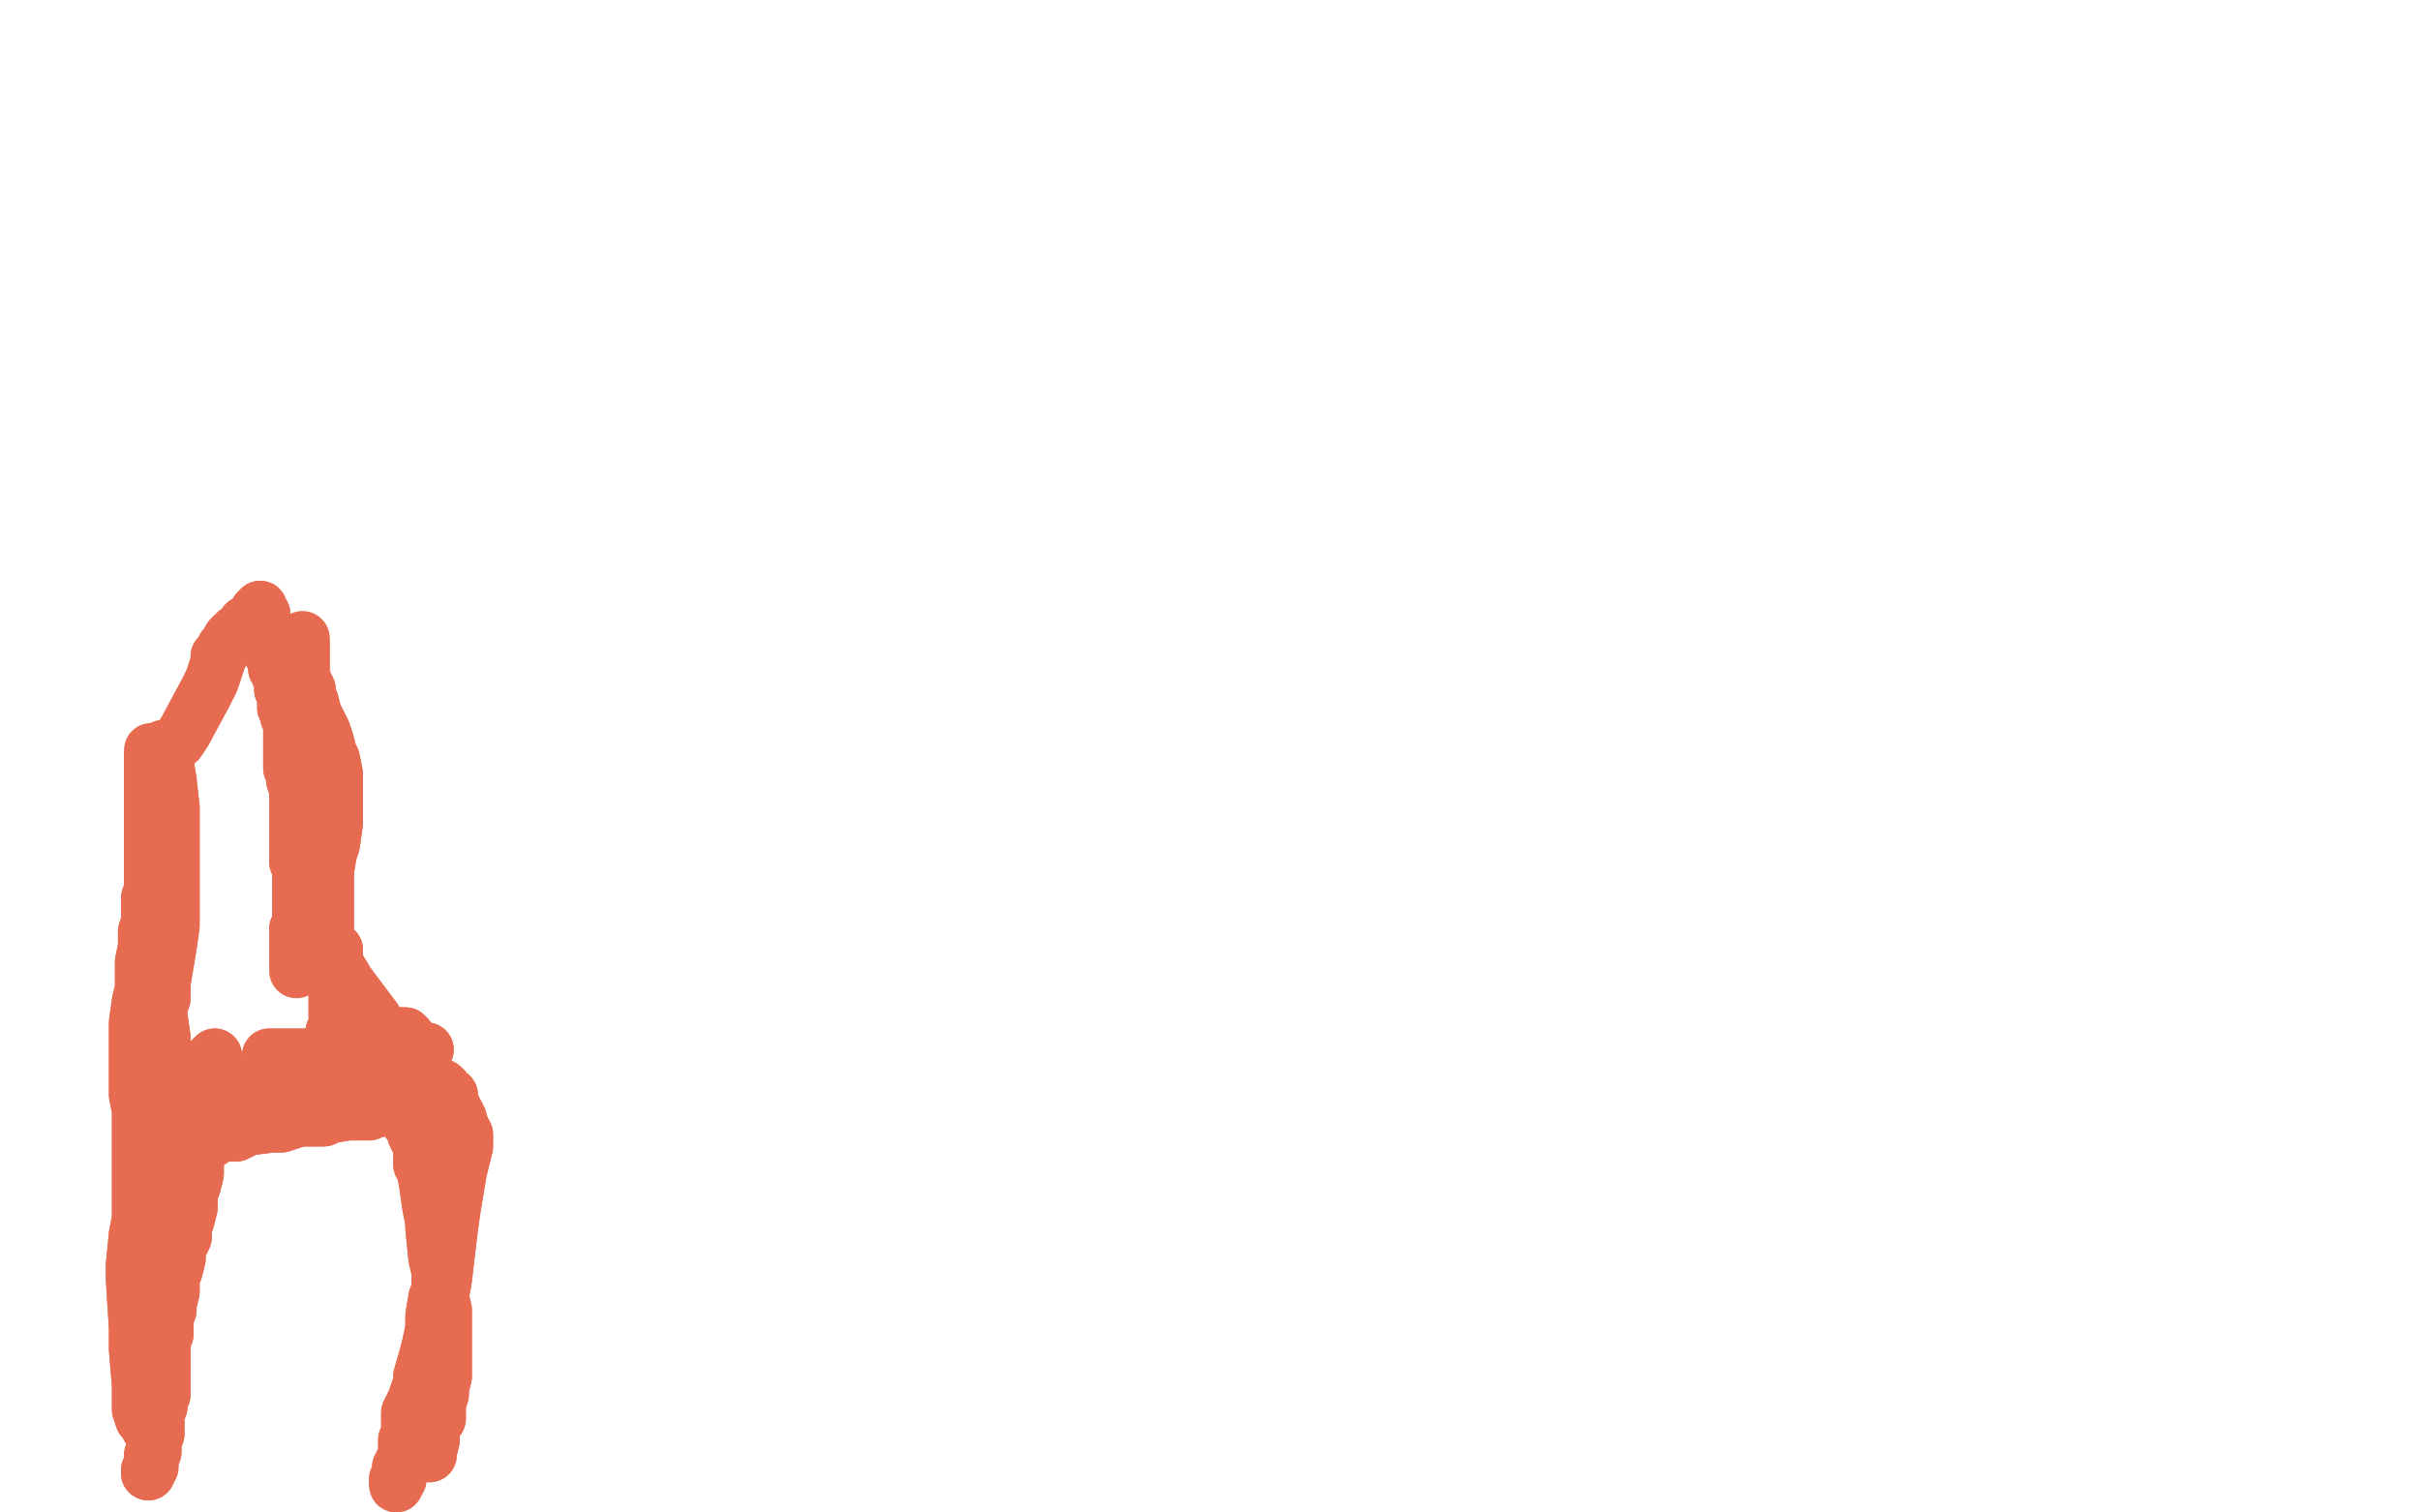 <?xml version="1.0" standalone="no"?>
<!DOCTYPE svg PUBLIC "-//W3C//DTD SVG 1.1//EN"
"http://www.w3.org/Graphics/SVG/1.1/DTD/svg11.dtd">

<svg width="800" height="500" version="1.1" xmlns="http://www.w3.org/2000/svg" xmlns:xlink="http://www.w3.org/1999/xlink" style="stroke-antialiasing: false"><desc>This SVG has been created on https://colorillo.com/</desc><rect x='0' y='0' width='800' height='500' style='fill: rgb(255,255,255); stroke-width:0' /><polyline points="61,372 59,370 59,370 56,364 56,364 54,354 54,354 54,351 54,351 54,349 54,349 54,345 54,345 54,343 54,343 53,336 53,333 53,327 53,324 54,318 54,312 54,310 54,307 54,301 54,298 54,293 54,290 54,288 54,282 54,279 54,274 54,271 54,265 54,263 54,259 54,260 54,256 54,254 54,251 54,250 54,248 54,247 54,248 54,250 55,252 56,258 57,267 57,284 57,292 57,306 56,313 54,325 54,330 52,336 52,339 51,346 51,350 50,357 50,359 50,362 50,364 50,365 50,366 50,368 50,368 50,369" style="fill: none; stroke: #e66b51; stroke-width: 18; stroke-linejoin: round; stroke-linecap: round; stroke-antialiasing: false; stroke-antialias: 0; opacity: 1.0"/>
<polyline points="61,372 59,370 59,370 56,364 56,364 54,354 54,354 54,351 54,351 54,349 54,349 54,345 54,345 54,343 53,336 53,333 53,327 53,324 54,318 54,312 54,310 54,307 54,301 54,298 54,293 54,290 54,288 54,282 54,279 54,274 54,271 54,265 54,263 54,259 54,260 54,256 54,254 54,251 54,250 54,248 54,247 54,248 54,250 55,252 56,258 57,267 57,284 57,292 57,306 56,313 54,325 54,330 52,336 52,339 51,346 51,350 50,357 50,359 50,362 50,364 50,365 50,366 50,368 50,368 50,369 49,370 49,370" style="fill: none; stroke: #e66b51; stroke-width: 18; stroke-linejoin: round; stroke-linecap: round; stroke-antialiasing: false; stroke-antialias: 0; opacity: 1.0"/>
<polyline points="63,353 62,353 62,353 57,361 57,361 55,368 55,368 55,372 55,372 54,375 54,375 54,378 54,378 53,381 53,381 51,383 51,383 52,382 51,383 51,383 52,382 55,381 56,380 57,380 59,380 60,379 62,379 64,379 67,377 68,377 70,377 73,375 78,375 80,374 82,373 90,372 93,372 99,370 104,370 107,370 109,369 115,368 117,368 121,368 122,368 124,367 125,367 126,366 126,366 127,366 128,366 129,366 129,365 130,366 131,366 132,366 133,366 133,367 134,368 135,369 135,371 136,372 137,373 137,375 138,377 139,379 139,381 139,383 139,385 140,386 141,392 142,399 144,409 145,411 145,416 145,420 145,427 144,429 143,435 143,439 142,444 141,448 139,455 139,457 137,463 136,465 136,465 135,467 135,470 135,471 135,474 134,476 134,478 134,478 134,479 134,480 134,481 134,481 133,483 133,484 133,485 132,485 132,486 132,487 132,487 132,488 132,489 131,489 131,490" style="fill: none; stroke: #e66b51; stroke-width: 18; stroke-linejoin: round; stroke-linecap: round; stroke-antialiasing: false; stroke-antialias: 0; opacity: 1.0"/>
<polyline points="63,353 62,353 62,353 57,361 57,361 55,368 55,368 55,372 55,372 54,375 54,375 54,378 54,378 53,381 53,381 51,383 52,382 51,383 51,383 52,382 55,381 56,380 57,380 59,380 60,379 62,379 64,379 67,377 68,377 70,377 73,375 78,375 80,374 82,373 90,372 93,372 99,370 104,370 107,370 109,369 115,368 117,368 121,368 122,368 124,367 125,367 126,366 126,366 127,366 128,366 129,366 129,365 130,366 131,366 132,366 133,366 133,367 134,368 135,369 135,371 136,372 137,373 137,375 138,377 139,379 139,381 139,383 139,385 140,386 141,392 142,399 144,409 145,411 145,416 145,420 145,427 144,429 143,435 143,439 142,444 141,448 139,455 139,457 137,463 136,465 136,465 135,467 135,470 135,471 135,474 134,476 134,478 134,478 134,479 134,480 134,481 134,481 133,483 133,484 133,485 132,485 132,486 132,487 132,487 132,488 132,489 131,489 131,490 131,491" style="fill: none; stroke: #e66b51; stroke-width: 18; stroke-linejoin: round; stroke-linecap: round; stroke-antialiasing: false; stroke-antialias: 0; opacity: 1.0"/>
<polyline points="60,367 59,372 59,372 59,379 59,379 59,384 59,384 59,388 59,388 59,392 59,392 59,396 59,396 58,404 58,404 57,407 56,415 56,420 55,427 55,430 54,433 54,435 54,435 54,437 54,438 54,439 54,440 54,442 54,442 54,445 54,446 54,448 54,450 54,452 54,453 54,455 54,456 54,459 54,459 54,461 53,462 53,464 53,465 52,466 52,468 52,468 52,470 52,471 52,472 52,473 52,474 51,476 51,477 51,478 51,480 51,480 50,481 50,482 50,483 50,483 50,485 50,485 49,486 49,487 49,487" style="fill: none; stroke: #e66b51; stroke-width: 18; stroke-linejoin: round; stroke-linecap: round; stroke-antialiasing: false; stroke-antialias: 0; opacity: 1.0"/>
<polyline points="60,367 59,372 59,372 59,379 59,379 59,384 59,384 59,388 59,388 59,392 59,392 59,396 59,396 58,404 57,407 56,415 56,420 55,427 55,430 54,433 54,435 54,435 54,437 54,438 54,439 54,440 54,442 54,442 54,445 54,446 54,448 54,450 54,452 54,453 54,455 54,456 54,459 54,459 54,461 53,462 53,464 53,465 52,466 52,468 52,468 52,470 52,471 52,472 52,473 52,474 51,476 51,477 51,478 51,480 51,480 50,481 50,482 50,483 50,483 50,485 50,485 49,486 49,487 49,487" style="fill: none; stroke: #e66b51; stroke-width: 18; stroke-linejoin: round; stroke-linecap: round; stroke-antialiasing: false; stroke-antialias: 0; opacity: 1.0"/>
<polyline points="71,349 70,350 70,350 68,355 68,355 68,358 68,358 67,359 67,359 67,361 67,361 67,362 67,362 67,363 67,364 66,366 66,368 65,371 65,373 65,377 65,379 65,382 65,383 65,387 65,388 64,392 63,394 63,398 63,399 62,403 62,403 61,406 61,407 61,409 61,409 60,411 59,412 59,415 59,416 58,420 57,421 57,425 57,427 56,431 56,433 55,436 55,438 55,441 54,443 54,448 54,450 53,453 53,455 52,458 52,459 51,461 51,462 50,464 50,465 50,466 50,467 49,468 49,469 49,470 49,471 49,472 48,470 47,469 46,466 46,465 46,462 46,458 45,446 45,439 44,423 44,418 45,408 46,403 46,392 46,387 46,379 46,375 46,369 46,367 45,362 45,360 45,353 45,349 45,342 45,338 46,331 47,327 47,320 47,318 48,313 48,311 48,310 48,308 49,305 49,303 49,299 49,297 50,294 50,292 50,289 50,288 50,286 50,284 50,282 50,280 50,278 50,277 50,274 50,273 50,271 50,270 50,269 50,267 50,265 50,264 50,262 50,262 50,260 50,258 50,257 50,256 50,255 50,254 50,252 50,252 50,251 50,250" style="fill: none; stroke: #e66b51; stroke-width: 18; stroke-linejoin: round; stroke-linecap: round; stroke-antialiasing: false; stroke-antialias: 0; opacity: 1.0"/>
<polyline points="71,349 70,350 70,350 68,355 68,355 68,358 68,358 67,359 67,359 67,361 67,361 67,362 67,363 67,364 66,366 66,368 65,371 65,373 65,377 65,379 65,382 65,383 65,387 65,388 64,392 63,394 63,398 63,399 62,403 62,403 61,406 61,407 61,409 61,409 60,411 59,412 59,415 59,416 58,420 57,421 57,425 57,427 56,431 56,433 55,436 55,438 55,441 54,443 54,448 54,450 53,453 53,455 52,458 52,459 51,461 51,462 50,464 50,465 50,466 50,467 49,468 49,469 49,470 49,471 49,472 48,470 47,469 46,466 46,465 46,462 46,458 45,446 45,439 44,423 44,418 45,408 46,403 46,392 46,387 46,379 46,375 46,369 46,367 45,362 45,360 45,353 45,349 45,342 45,338 46,331 47,327 47,320 47,318 48,313 48,311 48,310 48,308 49,305 49,303 49,299 49,297 50,294 50,292 50,289 50,288 50,286 50,284 50,282 50,280 50,278 50,277 50,274 50,273 50,271 50,270 50,269 50,267 50,265 50,264 50,262 50,262 50,260 50,258 50,257 50,256 50,255 50,254 50,252 50,252 50,251 50,250 50,249 50,248" style="fill: none; stroke: #e66b51; stroke-width: 18; stroke-linejoin: round; stroke-linecap: round; stroke-antialiasing: false; stroke-antialias: 0; opacity: 1.0"/>
<polyline points="89,349 93,349 93,349 98,349 98,349 100,349 100,349 102,349 102,349 102,349 102,349 104,349 104,349 104,349 106,349 108,348 109,348 111,348 112,348 114,348 115,348 118,348 119,348 122,348 123,348 126,348 127,348 130,348 131,348 134,347 135,347 137,347 138,347 139,347 139,347 140,347 141,347 140,348 139,349 139,349 136,351 135,351 132,351 131,352 127,353 125,354 112,355 106,356 95,357 90,357 80,360 76,361 69,363 67,364 61,364 60,365 59,365 59,366 59,366 59,366 60,365 61,365 63,365 65,364 65,364 67,364 68,364 70,364 71,364 74,363 76,362 83,361 87,360 93,359 96,357 101,355 104,355 111,352 114,351 121,349 124,347 127,345 128,345 131,344 132,343 132,342 133,342 134,342 134,342 135,343 135,344 135,345 135,347 135,348 136,351 137,352 137,355 138,356 139,361 139,370 141,385 141,390 143,401 143,406 144,416 145,420 146,429 147,433 147,438 147,440 147,441 147,443 147,447 147,449 147,453 147,455 146,459 146,461 145,464 145,466 145,469 144,470 143,473 143,474 142,478 142,479 142,480 142,481 142,480 143,476 143,473 143,467 144,465 144,461 144,459 144,455 144,453 145,434 147,423 149,406 150,399 152,387 153,383 154,379 154,378 154,377 154,377 154,376 154,375 153,374 153,373 152,372 152,372 152,370 152,370 151,368 150,368 150,366 150,366 149,364 149,364 149,362 148,362 147,360" style="fill: none; stroke: #e66b51; stroke-width: 18; stroke-linejoin: round; stroke-linecap: round; stroke-antialiasing: false; stroke-antialias: 0; opacity: 1.0"/>
<polyline points="89,349 93,349 93,349 98,349 98,349 100,349 100,349 102,349 102,349 102,349 102,349 104,349 104,349 106,349 108,348 109,348 111,348 112,348 114,348 115,348 118,348 119,348 122,348 123,348 126,348 127,348 130,348 131,348 134,347 135,347 137,347 138,347 139,347 139,347 140,347 141,347 140,348 139,349 139,349 136,351 135,351 132,351 131,352 127,353 125,354 112,355 106,356 95,357 90,357 80,360 76,361 69,363 67,364 61,364 60,365 59,365 59,366 59,366 59,366 60,365 61,365 63,365 65,364 65,364 67,364 68,364 70,364 71,364 74,363 76,362 83,361 87,360 93,359 96,357 101,355 104,355 111,352 114,351 121,349 124,347 127,345 128,345 131,344 132,343 132,342 133,342 134,342 134,342 135,343 135,344 135,345 135,347 135,348 136,351 137,352 137,355 138,356 139,361 139,370 141,385 141,390 143,401 143,406 144,416 145,420 146,429 147,433 147,438 147,440 147,441 147,443 147,447 147,449 147,453 147,455 146,459 146,461 145,464 145,466 145,469 144,470 143,473 143,474 142,478 142,479 142,480 142,481 142,480 143,476 143,473 143,467 144,465 144,461 144,459 144,455 144,453 145,434 147,423 149,406 150,399 152,387 153,383 154,379 154,378 154,377 154,377 154,376 154,375 153,374 153,373 152,372 152,372 152,370 152,370 151,368 150,368 150,366 150,366 149,364 149,364 149,362 148,362 147,360 147,360 146,359" style="fill: none; stroke: #e66b51; stroke-width: 18; stroke-linejoin: round; stroke-linecap: round; stroke-antialiasing: false; stroke-antialias: 0; opacity: 1.0"/>
<polyline points="59,245 61,242 61,242 68,229 68,229 70,225 70,225 71,222 71,222 72,219 72,219 72,217 72,217 74,215 74,215 74,214 75,213 76,211 77,210 78,210 78,209 80,208 81,207 81,206 83,206 83,205 84,204 85,204 85,202 86,202 86,201 86,202 87,203 87,204 87,204 87,206 87,206 87,207 87,208 88,208 89,209 89,210 90,211 90,211 90,213 90,213 90,214 90,215 90,215 90,216 90,217 91,217 91,217 91,218 91,219 91,219 91,221 92,221 92,223 92,223 93,225 93,226 93,228 94,230 94,230 94,232 94,234 95,236 95,237 96,239 96,240 96,242 96,243 96,245 96,247 96,249 96,249 96,251 96,252 96,254 96,254 97,256 97,258 98,261 98,262 98,265 98,267 98,269 98,272 98,274 98,277 98,279 98,280 98,281 98,282 98,283 98,285 99,287 99,288 99,288 99,290 99,291 99,293 99,293 99,295 99,296 99,297 99,297 99,298 99,299 99,299 99,300 99,301 99,301 99,302 99,303 99,303 99,304 99,305 99,306 98,307 98,308 98,308 98,309 98,310 98,310 98,312 98,313 98,315 98,316 98,318" style="fill: none; stroke: #e66b51; stroke-width: 18; stroke-linejoin: round; stroke-linecap: round; stroke-antialiasing: false; stroke-antialias: 0; opacity: 1.0"/>
<polyline points="59,245 61,242 61,242 68,229 68,229 70,225 70,225 71,222 71,222 72,219 72,219 72,217 72,217 74,215 74,214 75,213 76,211 77,210 78,210 78,209 80,208 81,207 81,206 83,206 83,205 84,204 85,204 85,202 86,202 86,201 86,202 87,203 87,204 87,204 87,206 87,206 87,207 87,208 88,208 89,209 89,210 90,211 90,211 90,213 90,213 90,214 90,215 90,215 90,216 90,217 91,217 91,217 91,218 91,219 91,219 91,221 92,221 92,223 92,223 93,225 93,226 93,228 94,230 94,230 94,232 94,234 95,236 95,237 96,239 96,240 96,242 96,243 96,245 96,247 96,249 96,249 96,251 96,252 96,254 96,254 97,256 97,258 98,261 98,262 98,265 98,267 98,269 98,272 98,274 98,277 98,279 98,280 98,281 98,282 98,283 98,285 99,287 99,288 99,288 99,290 99,291 99,293 99,293 99,295 99,296 99,297 99,297 99,298 99,299 99,299 99,300 99,301 99,301 99,302 99,303 99,303 99,304 99,305 99,306 98,307 98,308 98,308 98,309 98,310 98,310 98,312 98,313 98,315 98,316 98,318 98,318 98,319 98,320 98,321 98,321" style="fill: none; stroke: #e66b51; stroke-width: 18; stroke-linejoin: round; stroke-linecap: round; stroke-antialiasing: false; stroke-antialias: 0; opacity: 1.0"/>
<polyline points="111,314 111,318 111,318 111,321 111,321 111,327 111,327 111,328 111,328 111,330 111,330 111,331 111,331 111,331 111,332 111,334 111,334 111,335 111,336 111,336 111,337 111,338 111,338 111,339 110,341 110,342 110,344 109,344 109,345 109,346 109,347 109,348 109,349 109,351 109,352 109,353 108,355" style="fill: none; stroke: #e66b51; stroke-width: 18; stroke-linejoin: round; stroke-linecap: round; stroke-antialiasing: false; stroke-antialias: 0; opacity: 1.0"/>
<polyline points="111,314 111,318 111,318 111,321 111,321 111,327 111,327 111,328 111,328 111,330 111,330 111,331 111,331 111,332 111,334 111,334 111,335 111,336 111,336 111,337 111,338 111,338 111,339 110,341 110,342 110,344 109,344 109,345 109,346 109,347 109,348 109,349 109,351 109,352 109,353 108,355 108,356 108,357 108,357" style="fill: none; stroke: #e66b51; stroke-width: 18; stroke-linejoin: round; stroke-linecap: round; stroke-antialiasing: false; stroke-antialias: 0; opacity: 1.0"/>
<polyline points="125,339 124,337 124,337 115,325 115,325 112,320 112,320 109,315 109,315 109,314 109,314 108,312 108,312 108,310 108,306 108,303 108,298 108,295 108,290 108,288 109,282 110,279 111,272 111,269 111,264 111,262 111,258 111,256 110,251 109,249 108,245 107,242 105,238 104,236 103,232 102,231 102,228 101,226 100,223 100,221 100,217 100,215 100,212" style="fill: none; stroke: #e66b51; stroke-width: 18; stroke-linejoin: round; stroke-linecap: round; stroke-antialiasing: false; stroke-antialias: 0; opacity: 1.0"/>
<polyline points="125,339 124,337 124,337 115,325 115,325 112,320 112,320 109,315 109,315 109,314 109,314 108,312 108,310 108,306 108,303 108,298 108,295 108,290 108,288 109,282 110,279 111,272 111,269 111,264 111,262 111,258 111,256 110,251 109,249 108,245 107,242 105,238 104,236 103,232 102,231 102,228 101,226 100,223 100,221 100,217 100,215 100,212 100,211 100,211" style="fill: none; stroke: #e66b51; stroke-width: 18; stroke-linejoin: round; stroke-linecap: round; stroke-antialiasing: false; stroke-antialias: 0; opacity: 1.0"/>
</svg>
